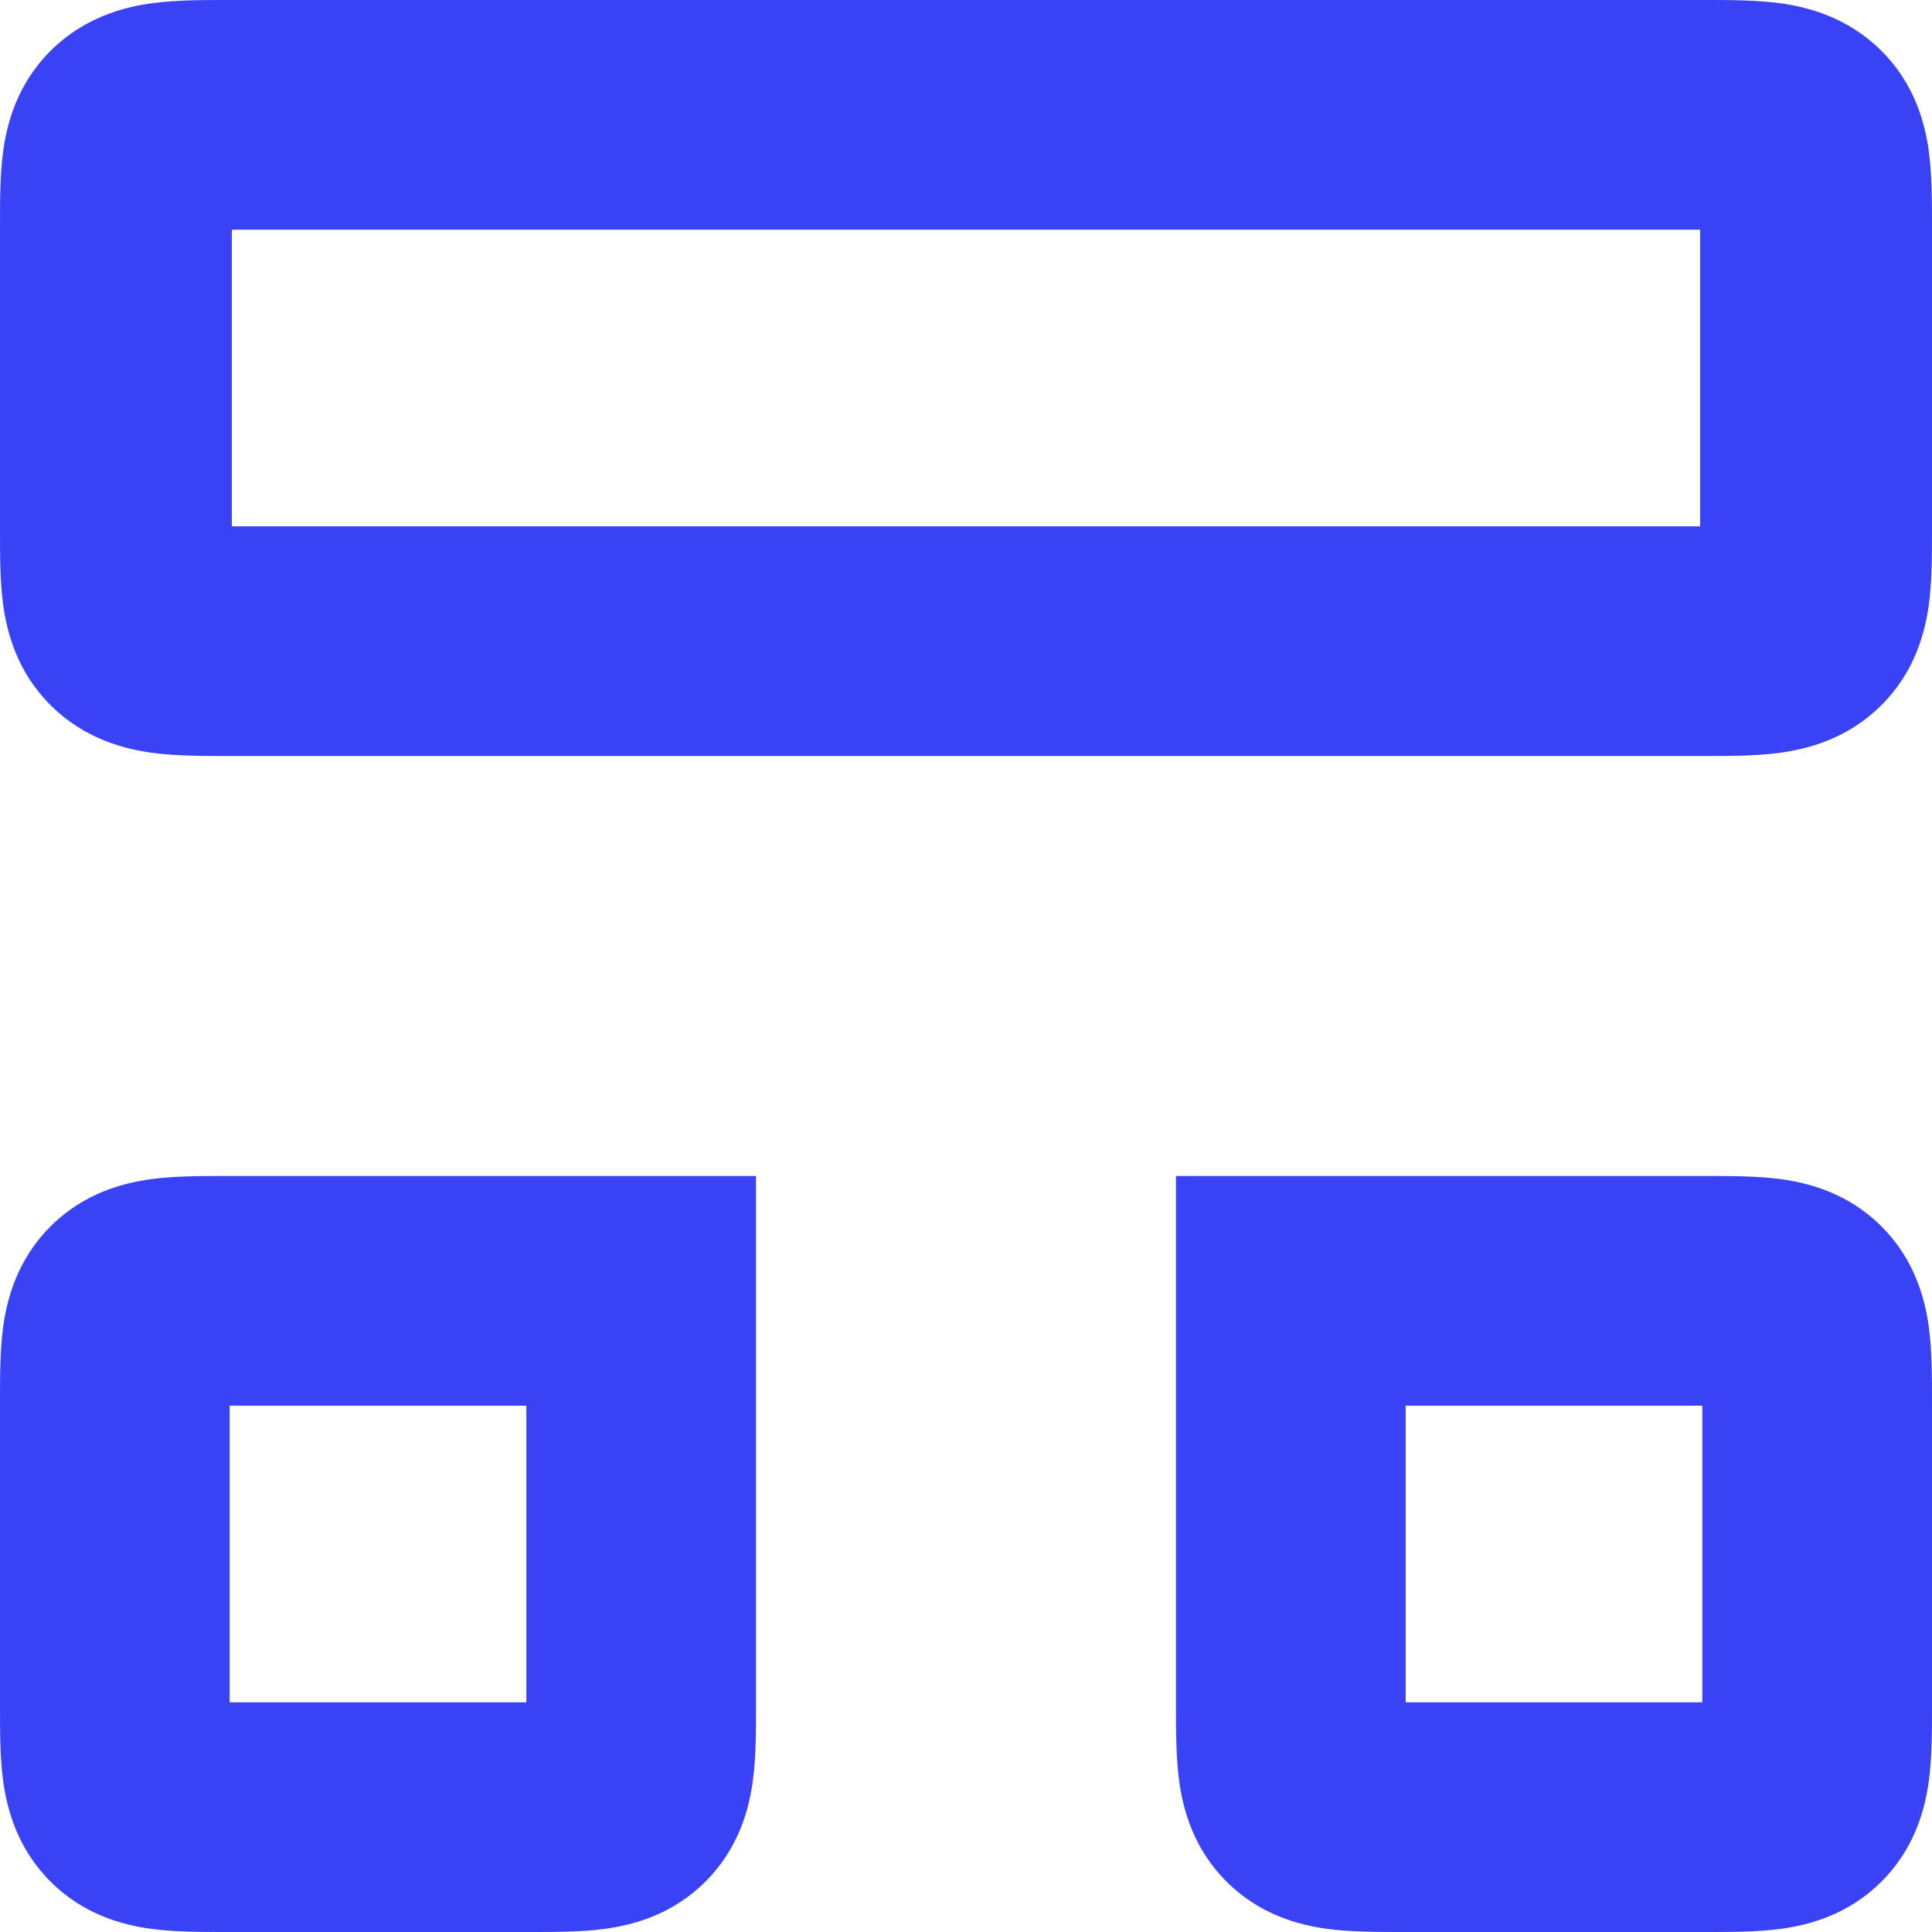 <?xml version="1.0" encoding="UTF-8"?> <svg xmlns="http://www.w3.org/2000/svg" width="49" height="49" viewBox="0 0 49 49" fill="none"> <path fill-rule="evenodd" clip-rule="evenodd" d="M5.764 5.0468e-05C5.803 7.47714e-05 5.842 9.87277e-05 5.88 9.87277e-05H43.12C43.158 9.87277e-05 43.197 7.47714e-05 43.236 5.0468e-05C43.823 -0 44.523 -0.001 45.125 0.079C45.851 0.176 46.856 0.435 47.708 1.28C48.561 2.124 48.822 3.12 48.92 3.839C49.001 4.435 49 5.128 49 5.71C49 5.749 49 5.787 49 5.825V13.349C49 13.387 49 13.425 49 13.464C49 14.046 49.001 14.739 48.92 15.335C48.822 16.054 48.561 17.05 47.708 17.894C46.856 18.739 45.851 18.998 45.125 19.095C44.523 19.175 43.823 19.174 43.236 19.174C43.197 19.174 43.158 19.174 43.12 19.174H5.88C5.842 19.174 5.803 19.174 5.764 19.174C5.177 19.174 4.477 19.175 3.875 19.095C3.149 18.998 2.144 18.739 1.292 17.894C0.439 17.05 0.178 16.054 0.08 15.335C-0.001 14.739 -0 14.046 5.09449e-05 13.464C7.54781e-05 13.425 9.96608e-05 13.387 9.96608e-05 13.349V5.825C9.96608e-05 5.787 7.54781e-05 5.749 5.09449e-05 5.71C-0 5.128 -0.001 4.435 0.08 3.839C0.178 3.12 0.439 2.124 1.292 1.28C2.144 0.435 3.149 0.176 3.875 0.079C4.477 -0.001 5.177 -0 5.764 5.0468e-05ZM5.88 5.825L5.88 13.349H43.12L43.12 5.825H5.88Z" fill="#3943F5"></path> <path fill-rule="evenodd" clip-rule="evenodd" d="M5.71 29.826C5.749 29.826 5.787 29.826 5.825 29.826H19.174V43.175C19.174 43.213 19.174 43.251 19.174 43.29C19.174 43.872 19.175 44.565 19.095 45.161C18.998 45.88 18.739 46.876 17.894 47.72C17.05 48.565 16.054 48.824 15.335 48.921C14.739 49.001 14.046 49 13.464 49C13.425 49 13.387 49 13.349 49H5.825C5.787 49 5.749 49 5.71 49C5.128 49 4.435 49.001 3.839 48.921C3.12 48.824 2.124 48.565 1.28 47.72C0.435 46.876 0.176 45.88 0.079 45.161C-0.001 44.565 -0 43.872 5.0468e-05 43.29C7.47714e-05 43.251 9.87277e-05 43.213 9.87277e-05 43.175V35.651C9.87277e-05 35.613 7.47714e-05 35.575 5.0468e-05 35.536C-0 34.954 -0.001 34.261 0.079 33.665C0.176 32.946 0.435 31.95 1.28 31.106C2.124 30.261 3.12 30.002 3.839 29.905C4.435 29.825 5.128 29.826 5.71 29.826ZM5.825 35.651L5.825 43.175H13.349V35.651H5.825Z" fill="#3943F5"></path> <path fill-rule="evenodd" clip-rule="evenodd" d="M45.161 29.905C45.88 30.002 46.876 30.261 47.72 31.106C48.565 31.95 48.824 32.946 48.921 33.665C49.001 34.261 49 34.954 49 35.536C49 35.575 49 35.613 49 35.651V43.175C49 43.213 49 43.251 49 43.29C49 43.872 49.001 44.565 48.921 45.161C48.824 45.88 48.565 46.876 47.72 47.72C46.876 48.565 45.88 48.824 45.161 48.921C44.565 49.001 43.872 49 43.29 49C43.251 49 43.213 49 43.175 49H35.651C35.613 49 35.575 49 35.536 49C34.954 49 34.261 49.001 33.665 48.921C32.946 48.824 31.95 48.565 31.106 47.72C30.261 46.876 30.002 45.88 29.905 45.161C29.825 44.565 29.826 43.872 29.826 43.29C29.826 43.251 29.826 43.213 29.826 43.175V29.826H43.175C43.213 29.826 43.251 29.826 43.29 29.826C43.872 29.826 44.565 29.825 45.161 29.905ZM35.651 35.651V43.175H43.175V35.651H35.651Z" fill="#3943F5"></path> </svg> 